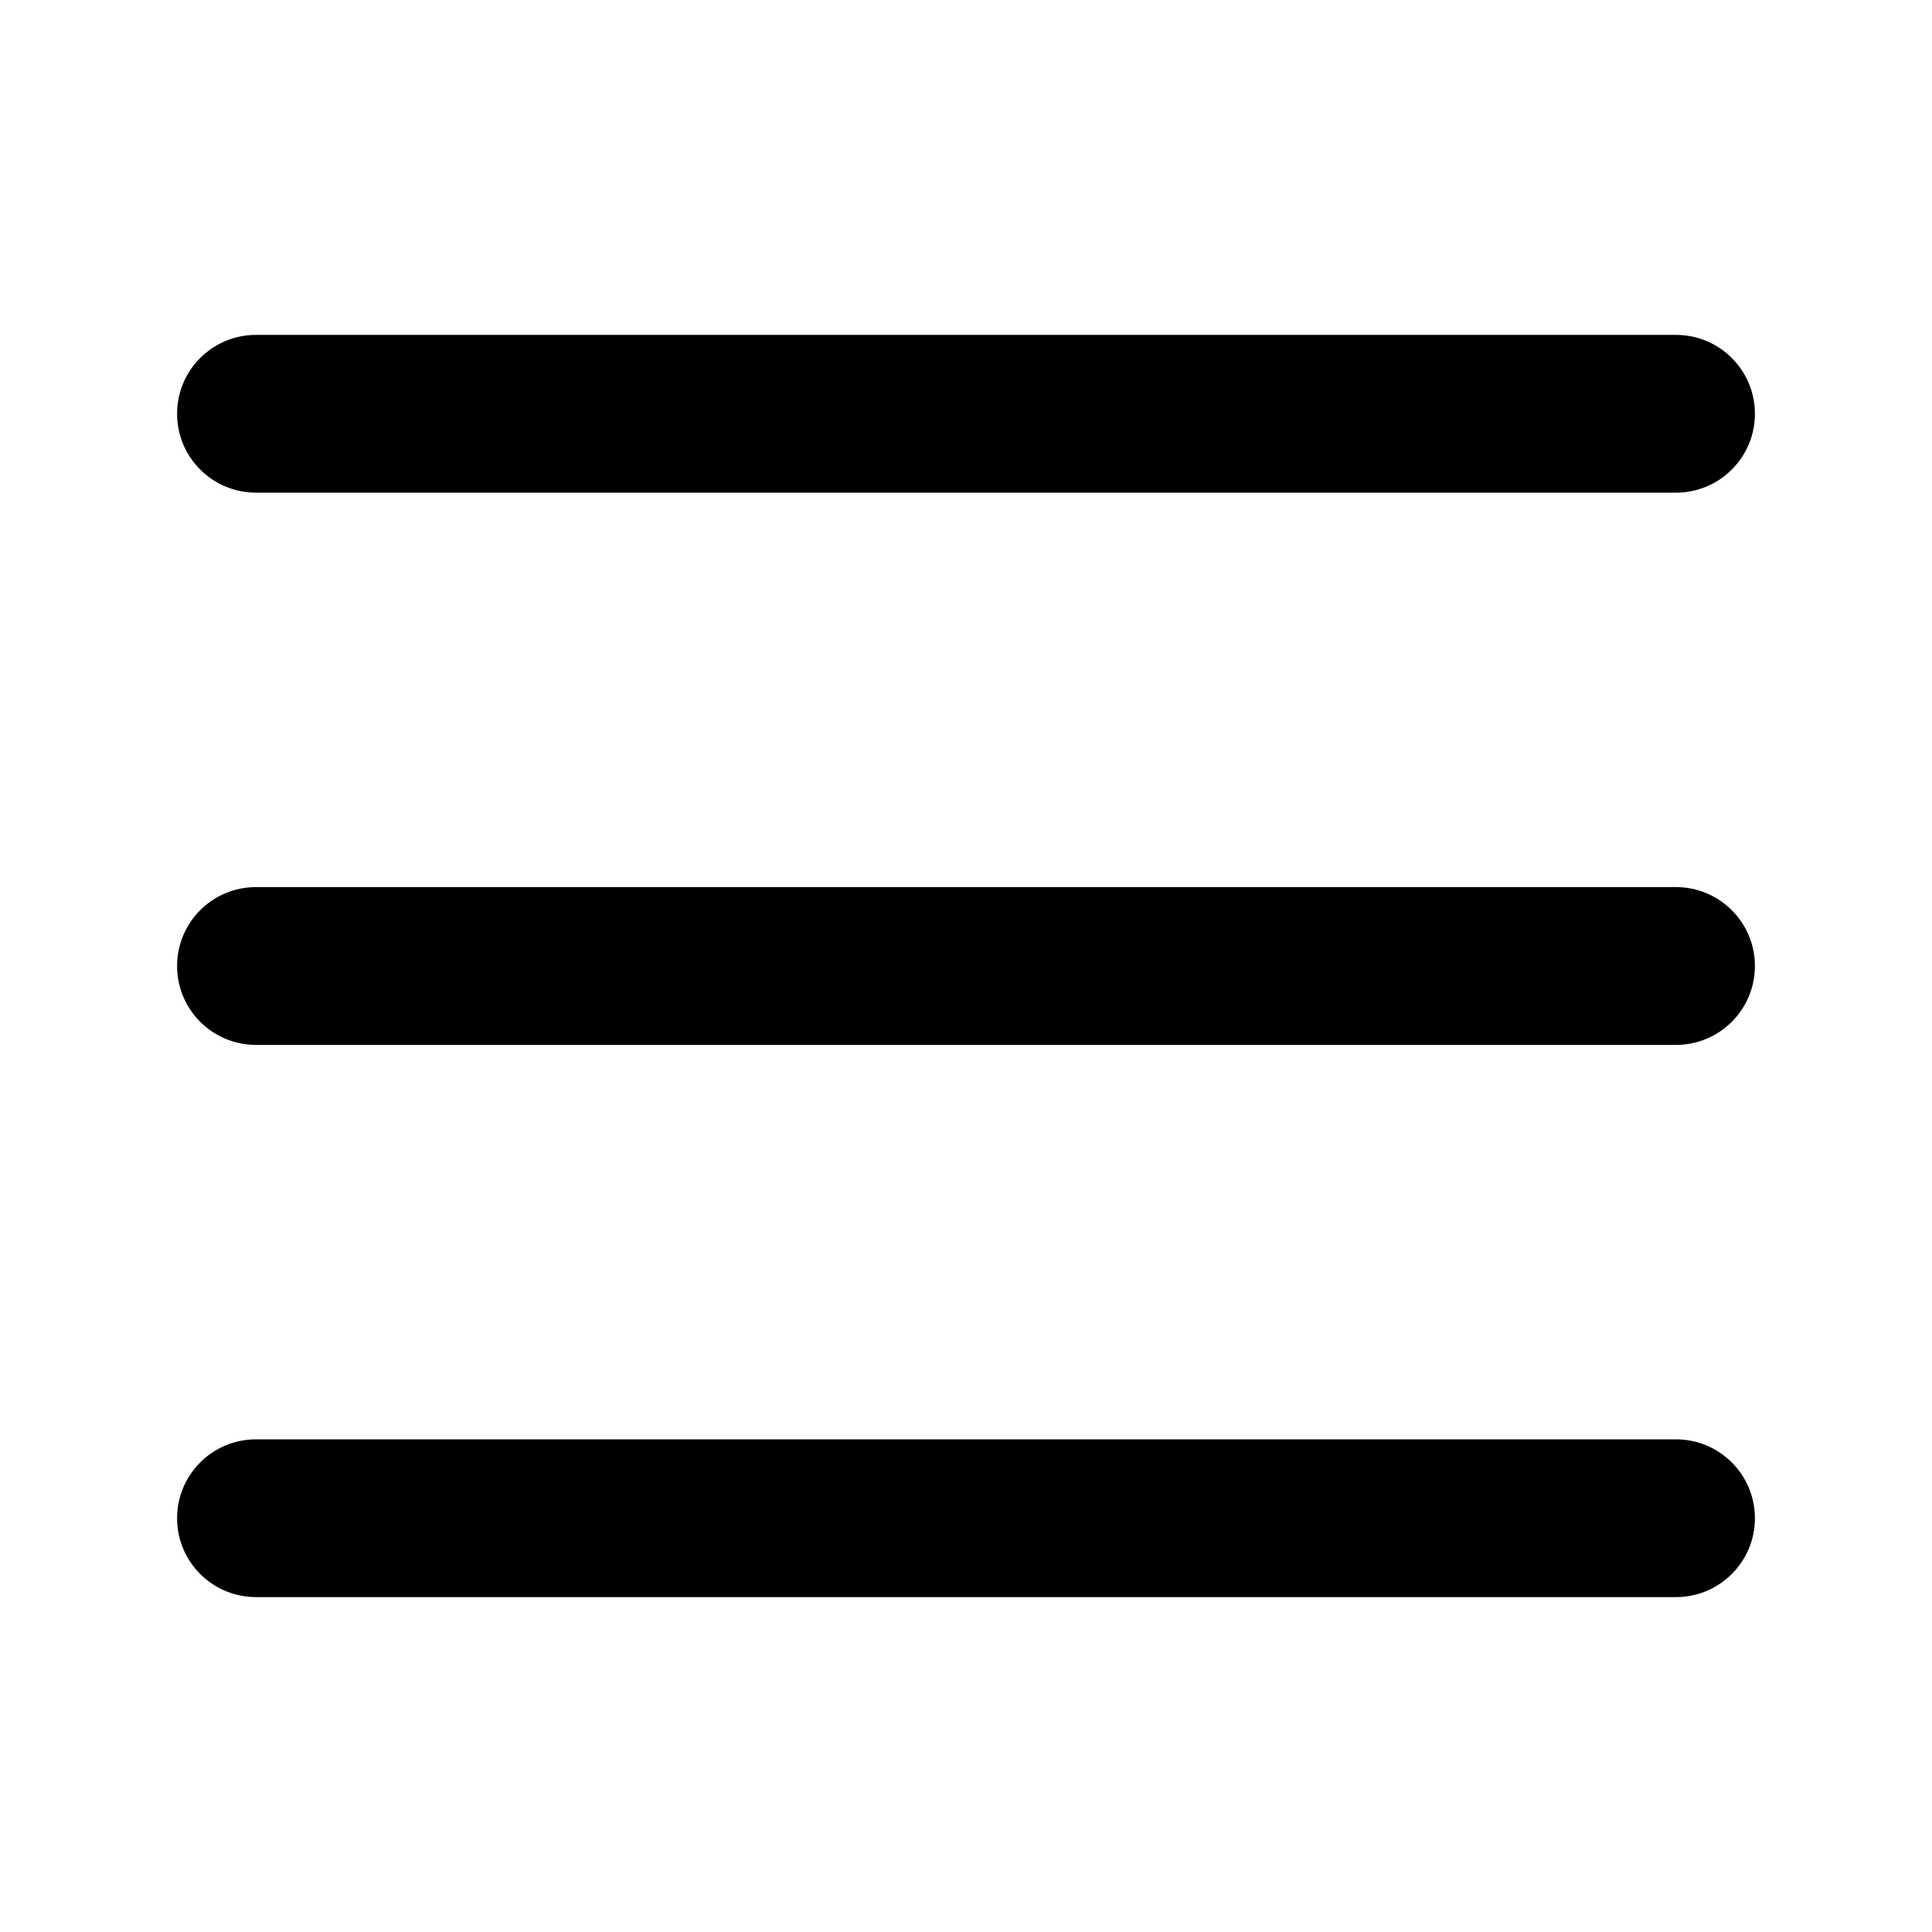 <svg xmlns="http://www.w3.org/2000/svg" width="50" height="50" viewBox="0 0 50 50" fill="none"><path fill-rule="evenodd" clip-rule="evenodd" d="M4.583 10.708C4.583 9.581 5.497 8.667 6.625 8.667H43.375C44.502 8.667 45.417 9.581 45.417 10.708C45.417 11.836 44.502 12.75 43.375 12.75H6.625C5.497 12.75 4.583 11.836 4.583 10.708ZM4.583 25C4.583 23.872 5.497 22.958 6.625 22.958H43.375C44.502 22.958 45.417 23.872 45.417 25C45.417 26.128 44.502 27.042 43.375 27.042H6.625C5.497 27.042 4.583 26.128 4.583 25ZM4.583 39.292C4.583 38.164 5.497 37.25 6.625 37.25H43.375C44.502 37.25 45.417 38.164 45.417 39.292C45.417 40.419 44.502 41.333 43.375 41.333H6.625C5.497 41.333 4.583 40.419 4.583 39.292Z" fill="black"></path></svg>